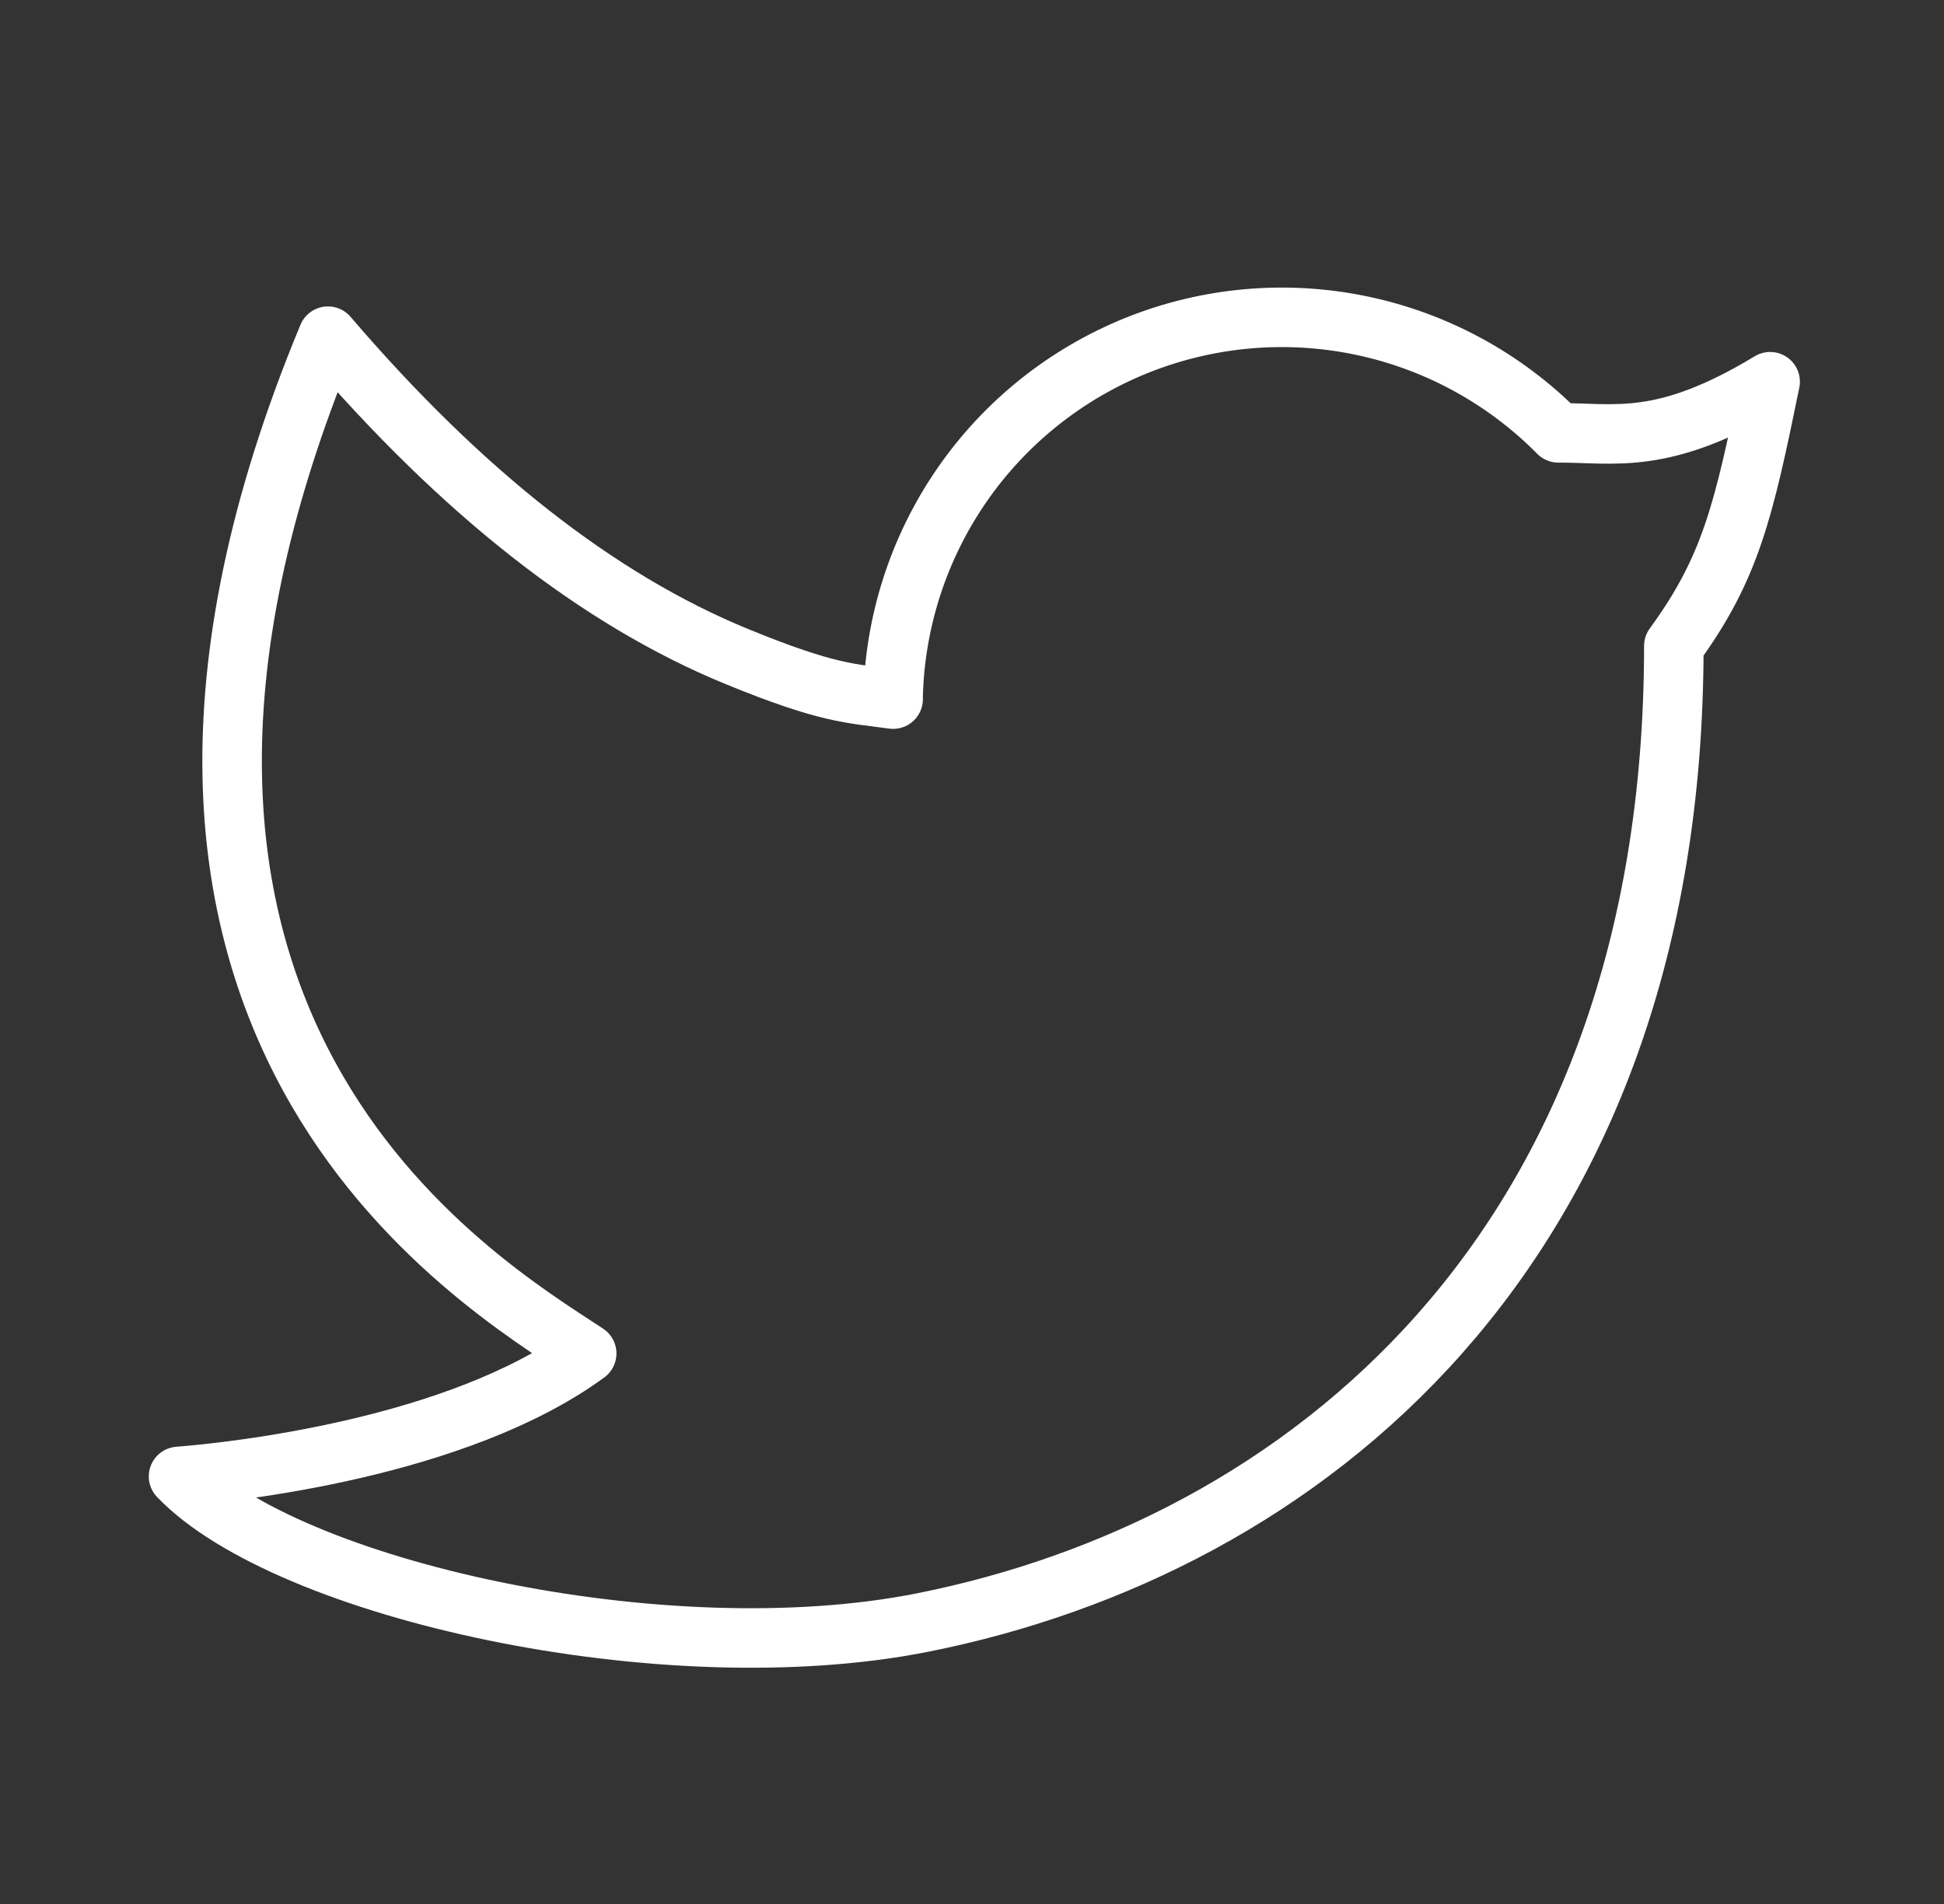 <svg width="49" height="48" viewBox="0 0 49 48" fill="none" xmlns="http://www.w3.org/2000/svg">
<rect x="0" y="0" width="49" height="48" fill="#333333" stroke="none"/>
<path d="M22.51 17.623C22.545 15.695 23.148 13.82 24.243 12.233C25.338 10.646 26.878 9.418 28.668 8.701C30.458 7.985 32.42 7.813 34.307 8.206C36.195 8.599 37.925 9.541 39.28 10.913C40.702 10.903 41.912 11.263 44.618 9.623C43.948 12.903 43.618 14.327 42.19 16.285C42.19 31.569 32.796 39.001 23.264 40.903C16.728 42.207 7.224 40.065 4.5 37.221C5.888 37.113 11.528 36.507 14.788 34.121C12.03 32.303 1.052 25.843 8.266 8.475C11.652 12.429 15.086 15.121 18.566 16.549C20.882 17.499 21.45 17.479 22.512 17.625L22.51 17.623Z" stroke="white" stroke-width="1.5" stroke-linejoin="round"/>
</svg>
